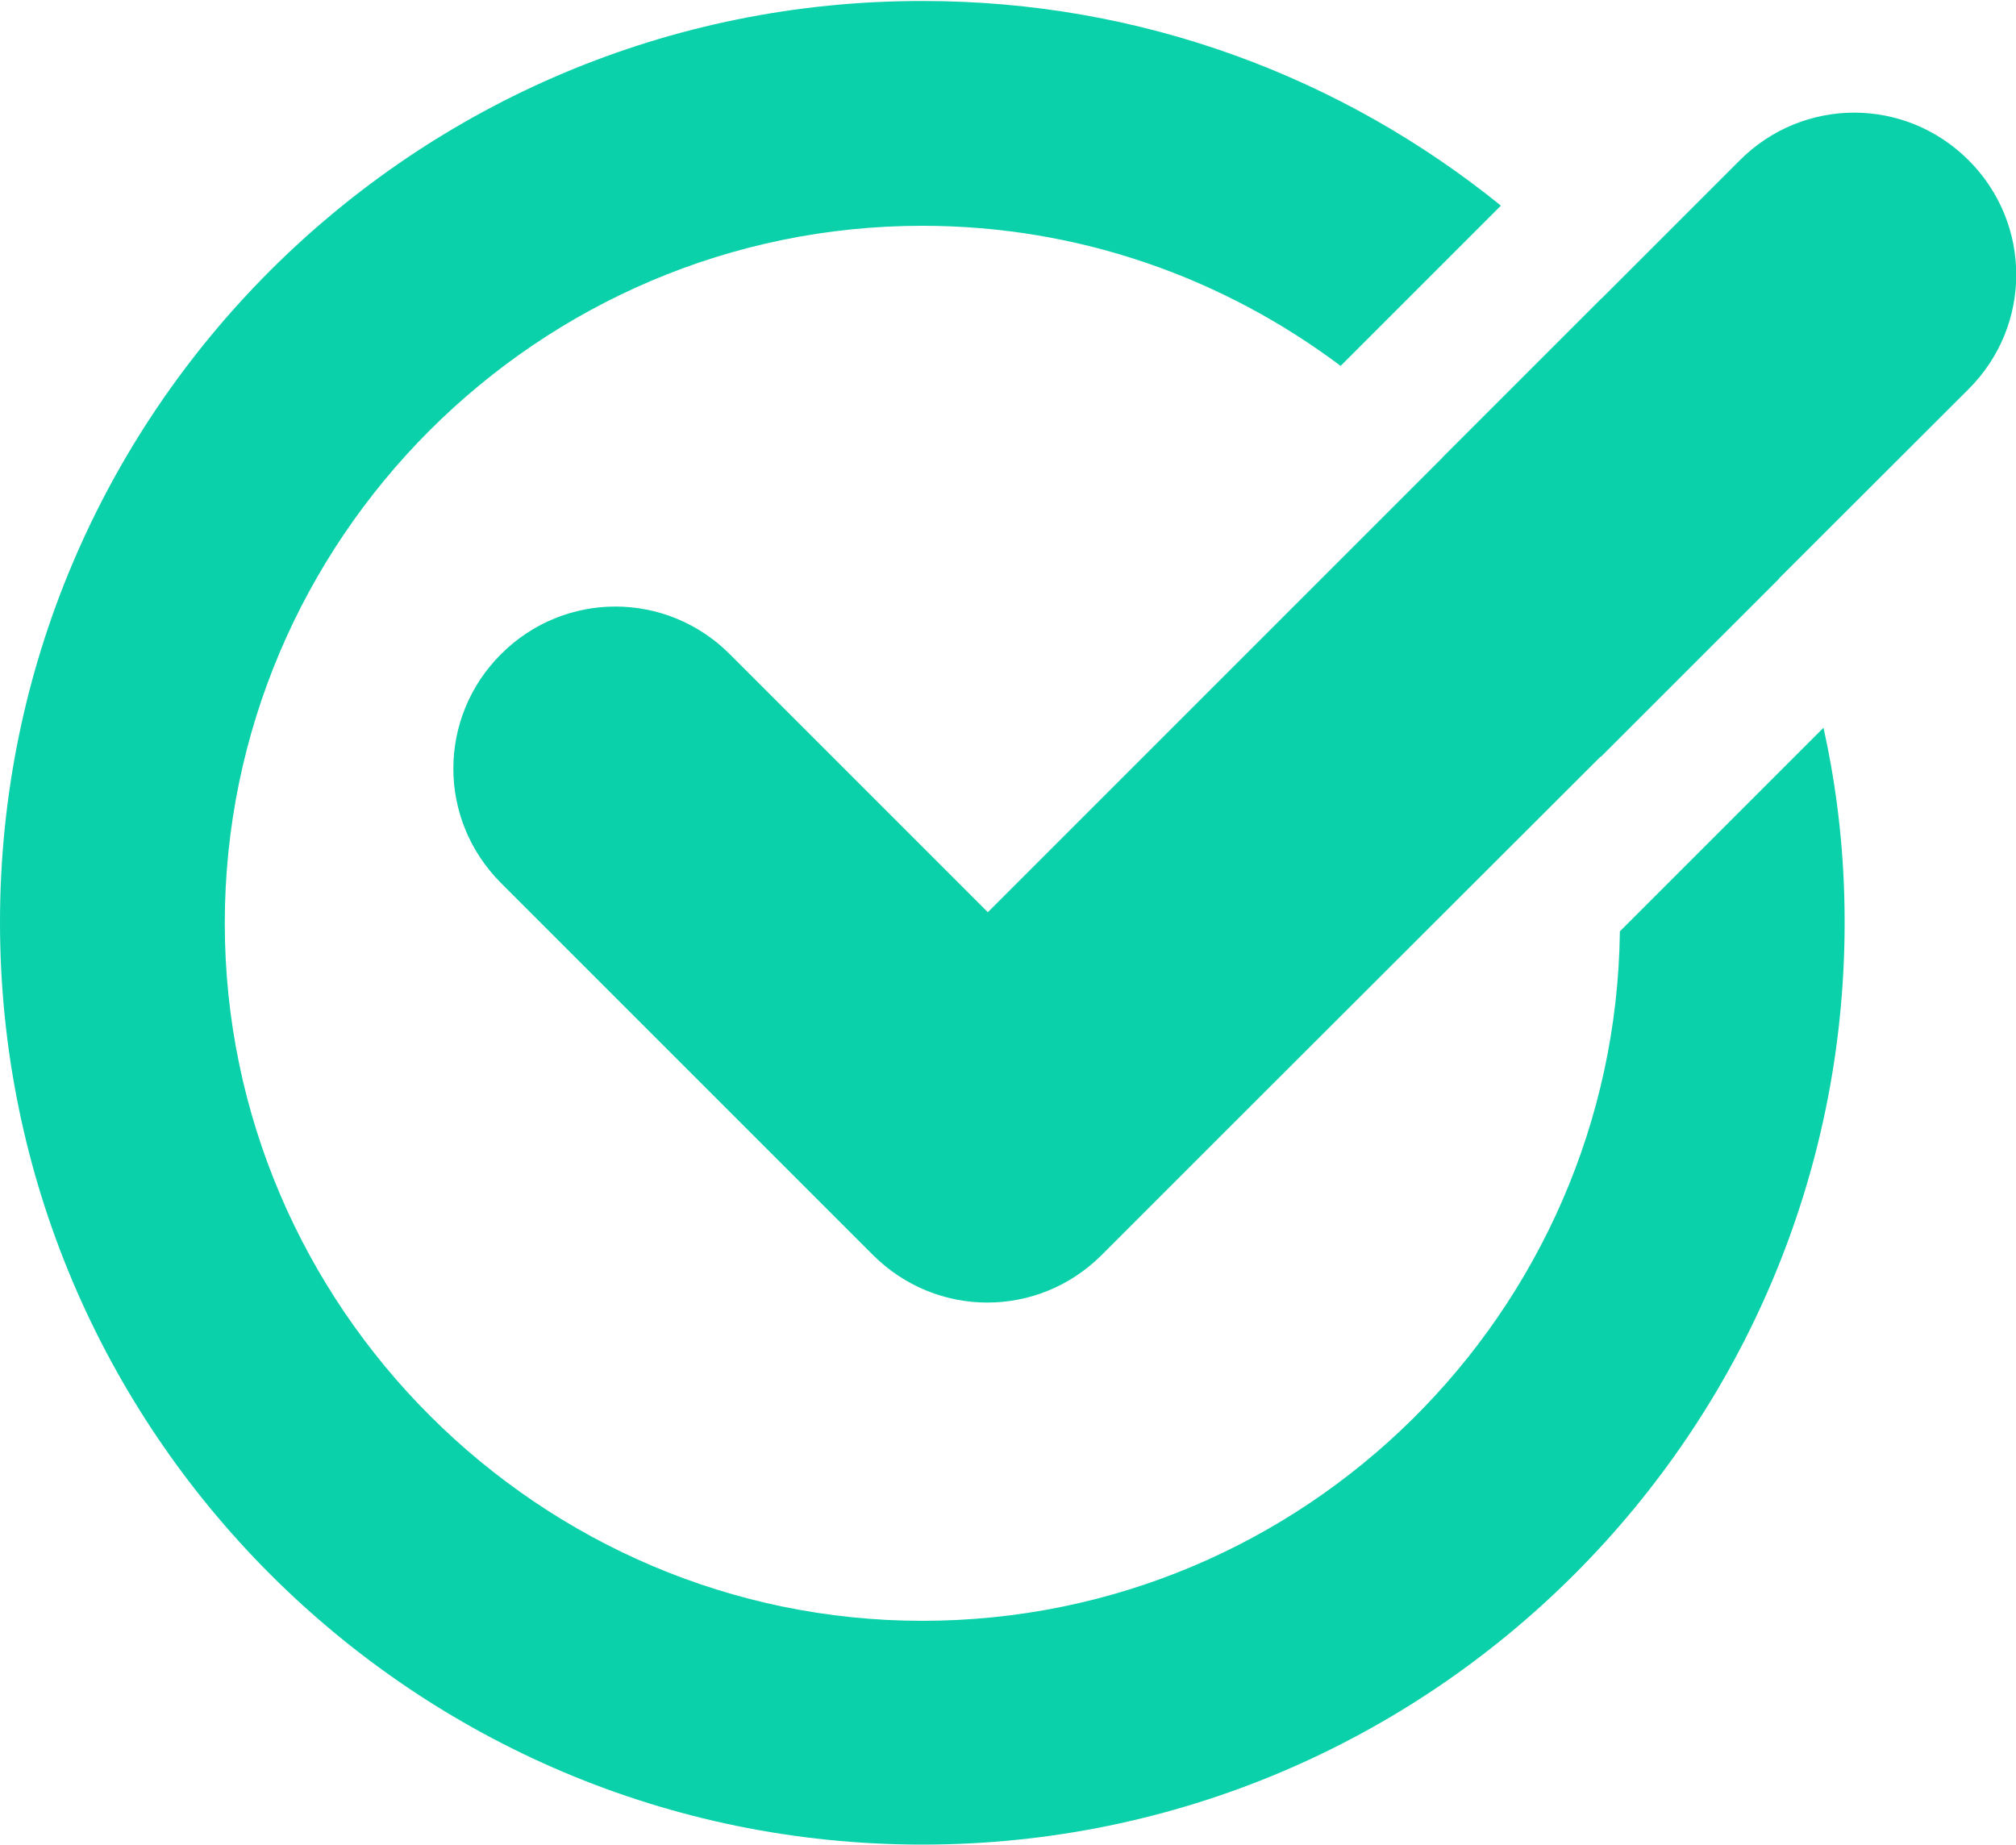 <?xml version="1.0" encoding="UTF-8"?>
<svg id="_レイヤー_2" data-name="レイヤー 2" xmlns="http://www.w3.org/2000/svg" viewBox="0 0 20 18.3">
  <defs>
    <style>
      .cls-1 {
        fill: #0ad1a9;
        stroke-width: 0px;
      }
    </style>
  </defs>
  <g id="_レイヤー_1-2" data-name="レイヤー 1">
    <g>
      <path class="cls-1" d="M4.97,6.49h0c-.63.63-.63,1.64,0,2.27l2.56,2.56,1.13,1.13c.63.63,1.64.63,2.27,0l1.13-1.13,7.47-7.46c.63-.63.63-1.64,0-2.27h0c-.63-.63-1.64-.63-2.27,0l-7.46,7.46-2.56-2.56c-.63-.63-1.64-.63-2.27,0Z"/>
      <g>
        <path class="cls-1" d="M16.07,9.25c-.05,3.77-3.13,6.83-6.92,6.83s-6.92-3.11-6.92-6.92,3.11-6.92,6.92-6.92c1.56,0,2.99.52,4.15,1.39l1.59-1.59c-1.57-1.27-3.56-2.03-5.73-2.03C4.1,0,0,4.1,0,9.15s4.1,9.15,9.15,9.15,9.15-4.1,9.15-9.15c0-.66-.07-1.3-.21-1.93l-2.02,2.02Z"/>
        <path class="cls-1" d="M15.88,2.97l-1.57,1.57c.75.83,1.29,1.85,1.57,2.97l1.77-1.77c-.42-1.03-1.02-1.97-1.76-2.78Z"/>
      </g>
    </g>
  </g>
</svg>
